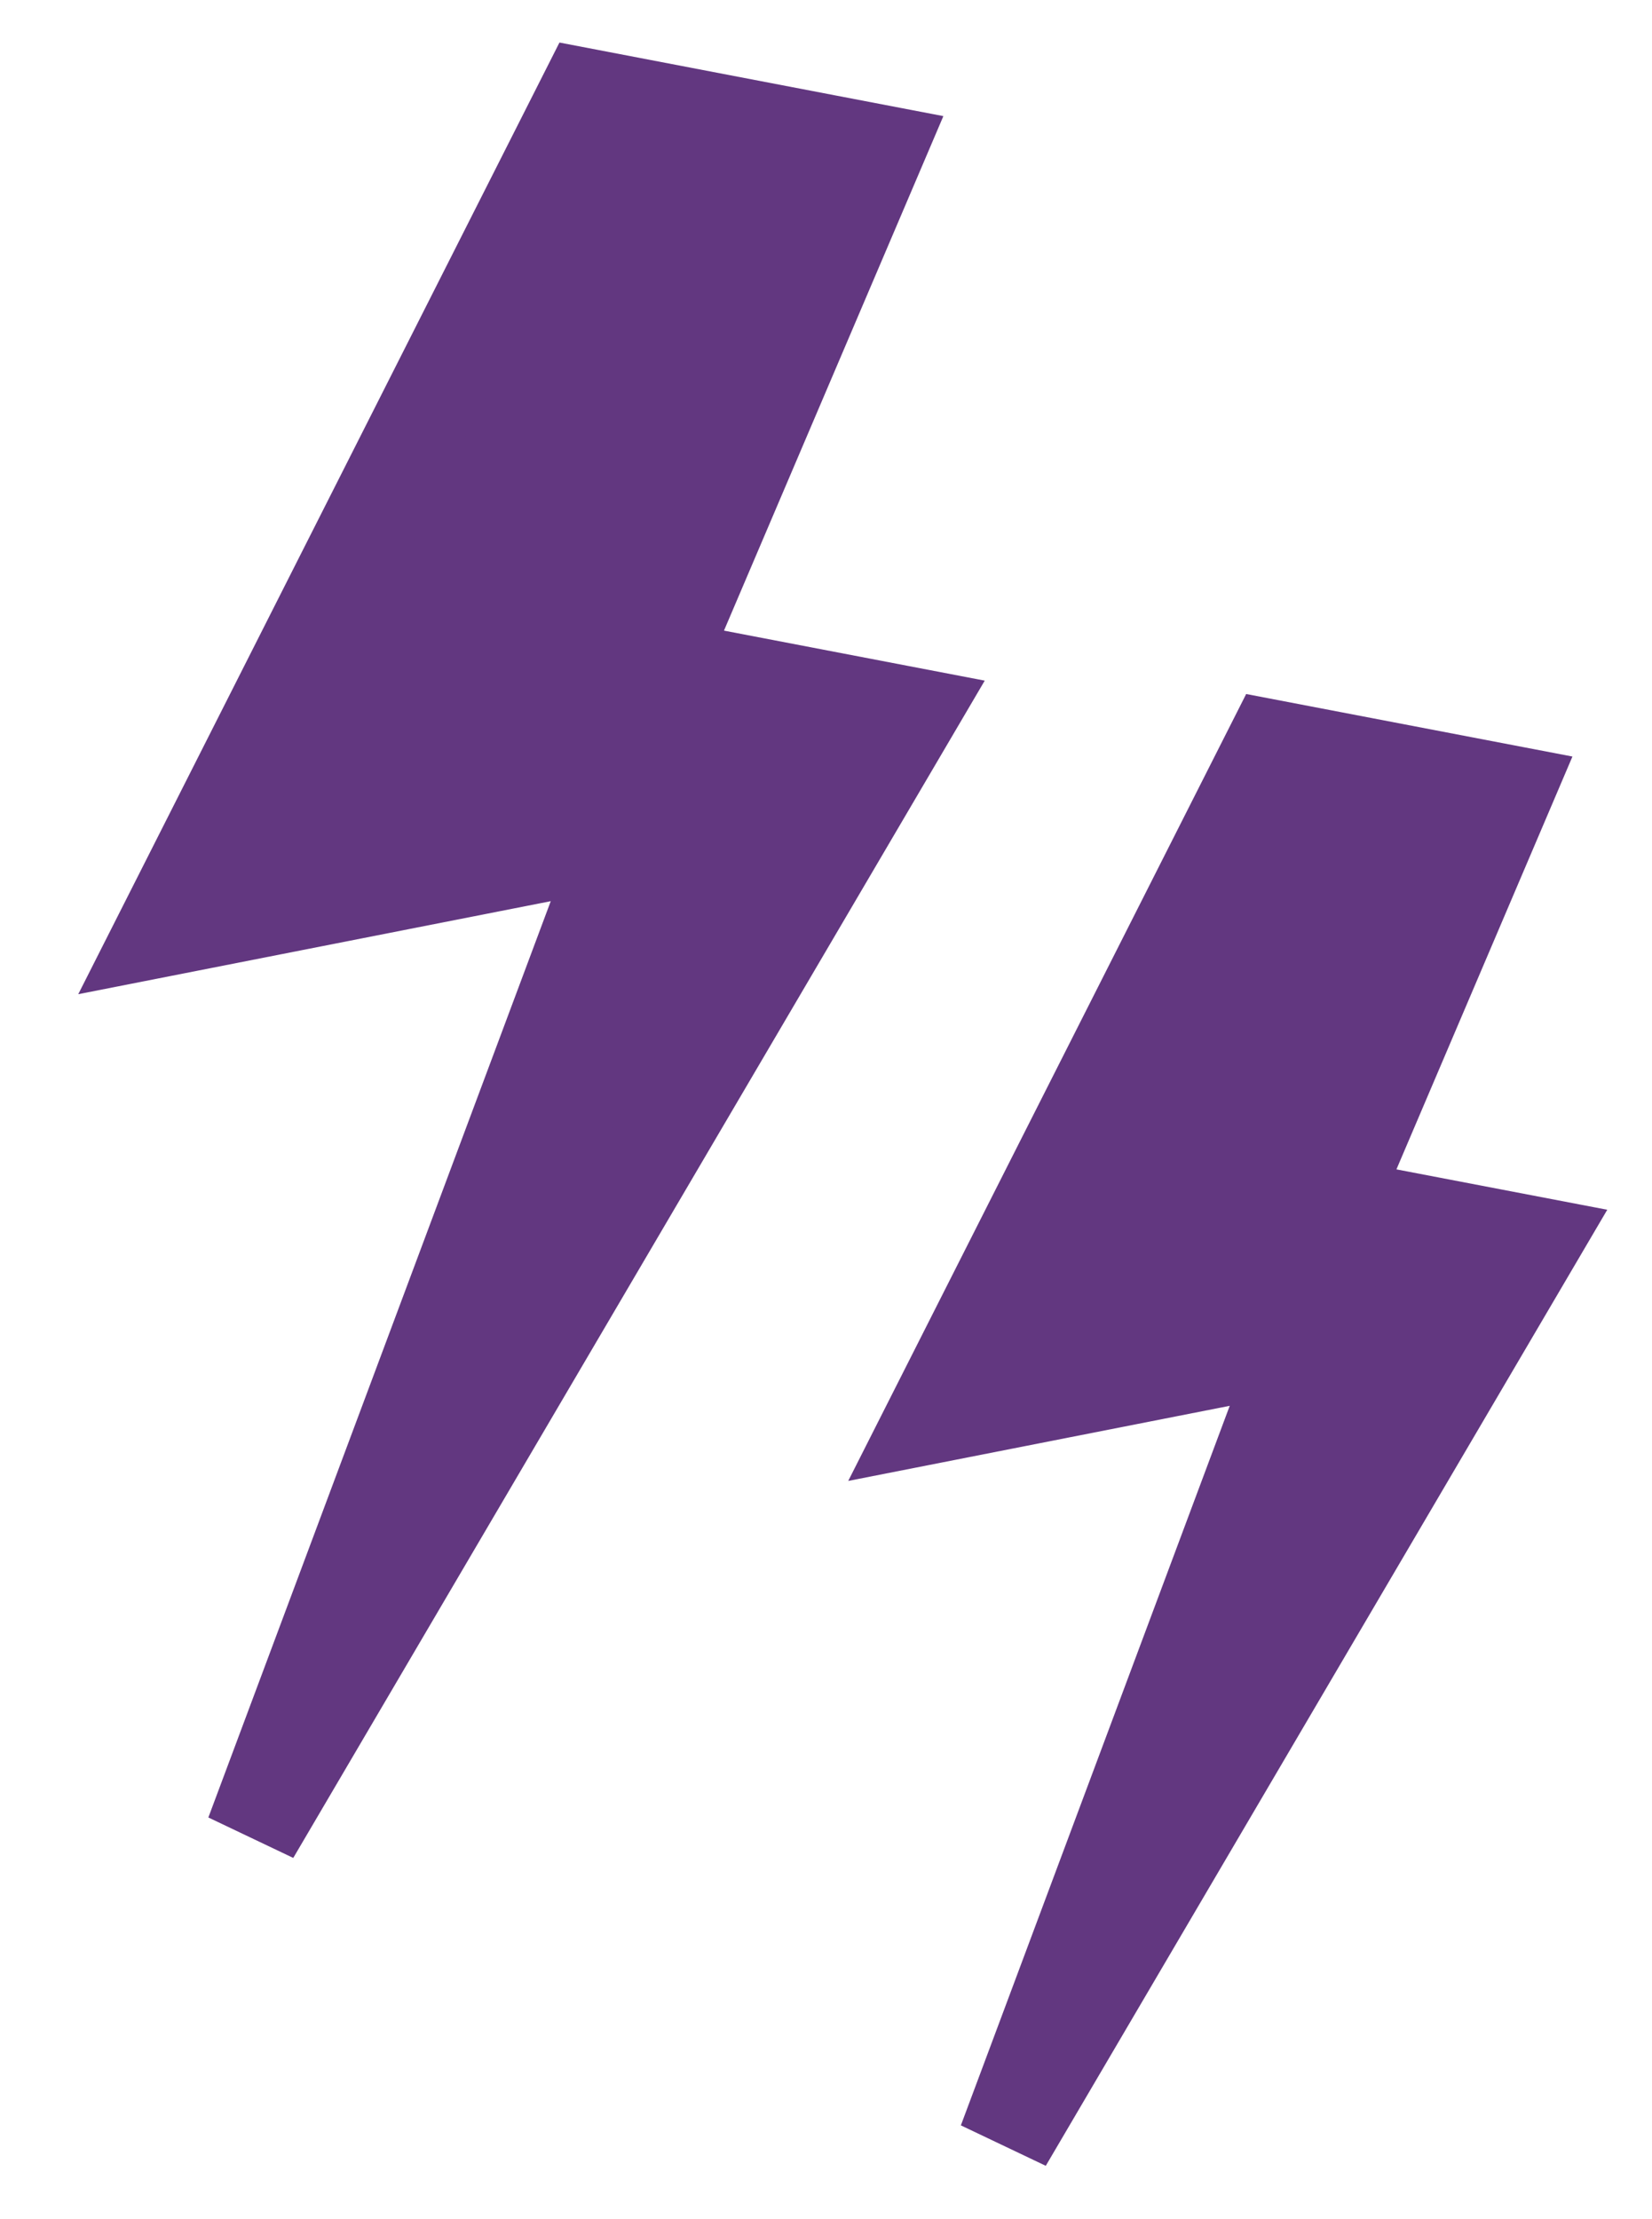<?xml version="1.0" encoding="UTF-8"?> <svg xmlns="http://www.w3.org/2000/svg" width="35" height="47" viewBox="0 0 35 47" fill="none"> <path d="M18.58 3.208L12.405 2.025L3.475 19.68L13.232 17.76L5.351 38.844L19.283 15.131L13.932 14.105L18.58 3.208Z" fill="#623780" stroke="#623780" stroke-width="2"></path> <path d="M31.908 16.772L26.954 15.823L19.788 29.989L27.617 28.448L21.294 45.365L32.472 26.338L28.179 25.516L31.908 16.772Z" fill="#623780" stroke="#623780" stroke-width="2"></path> </svg> 